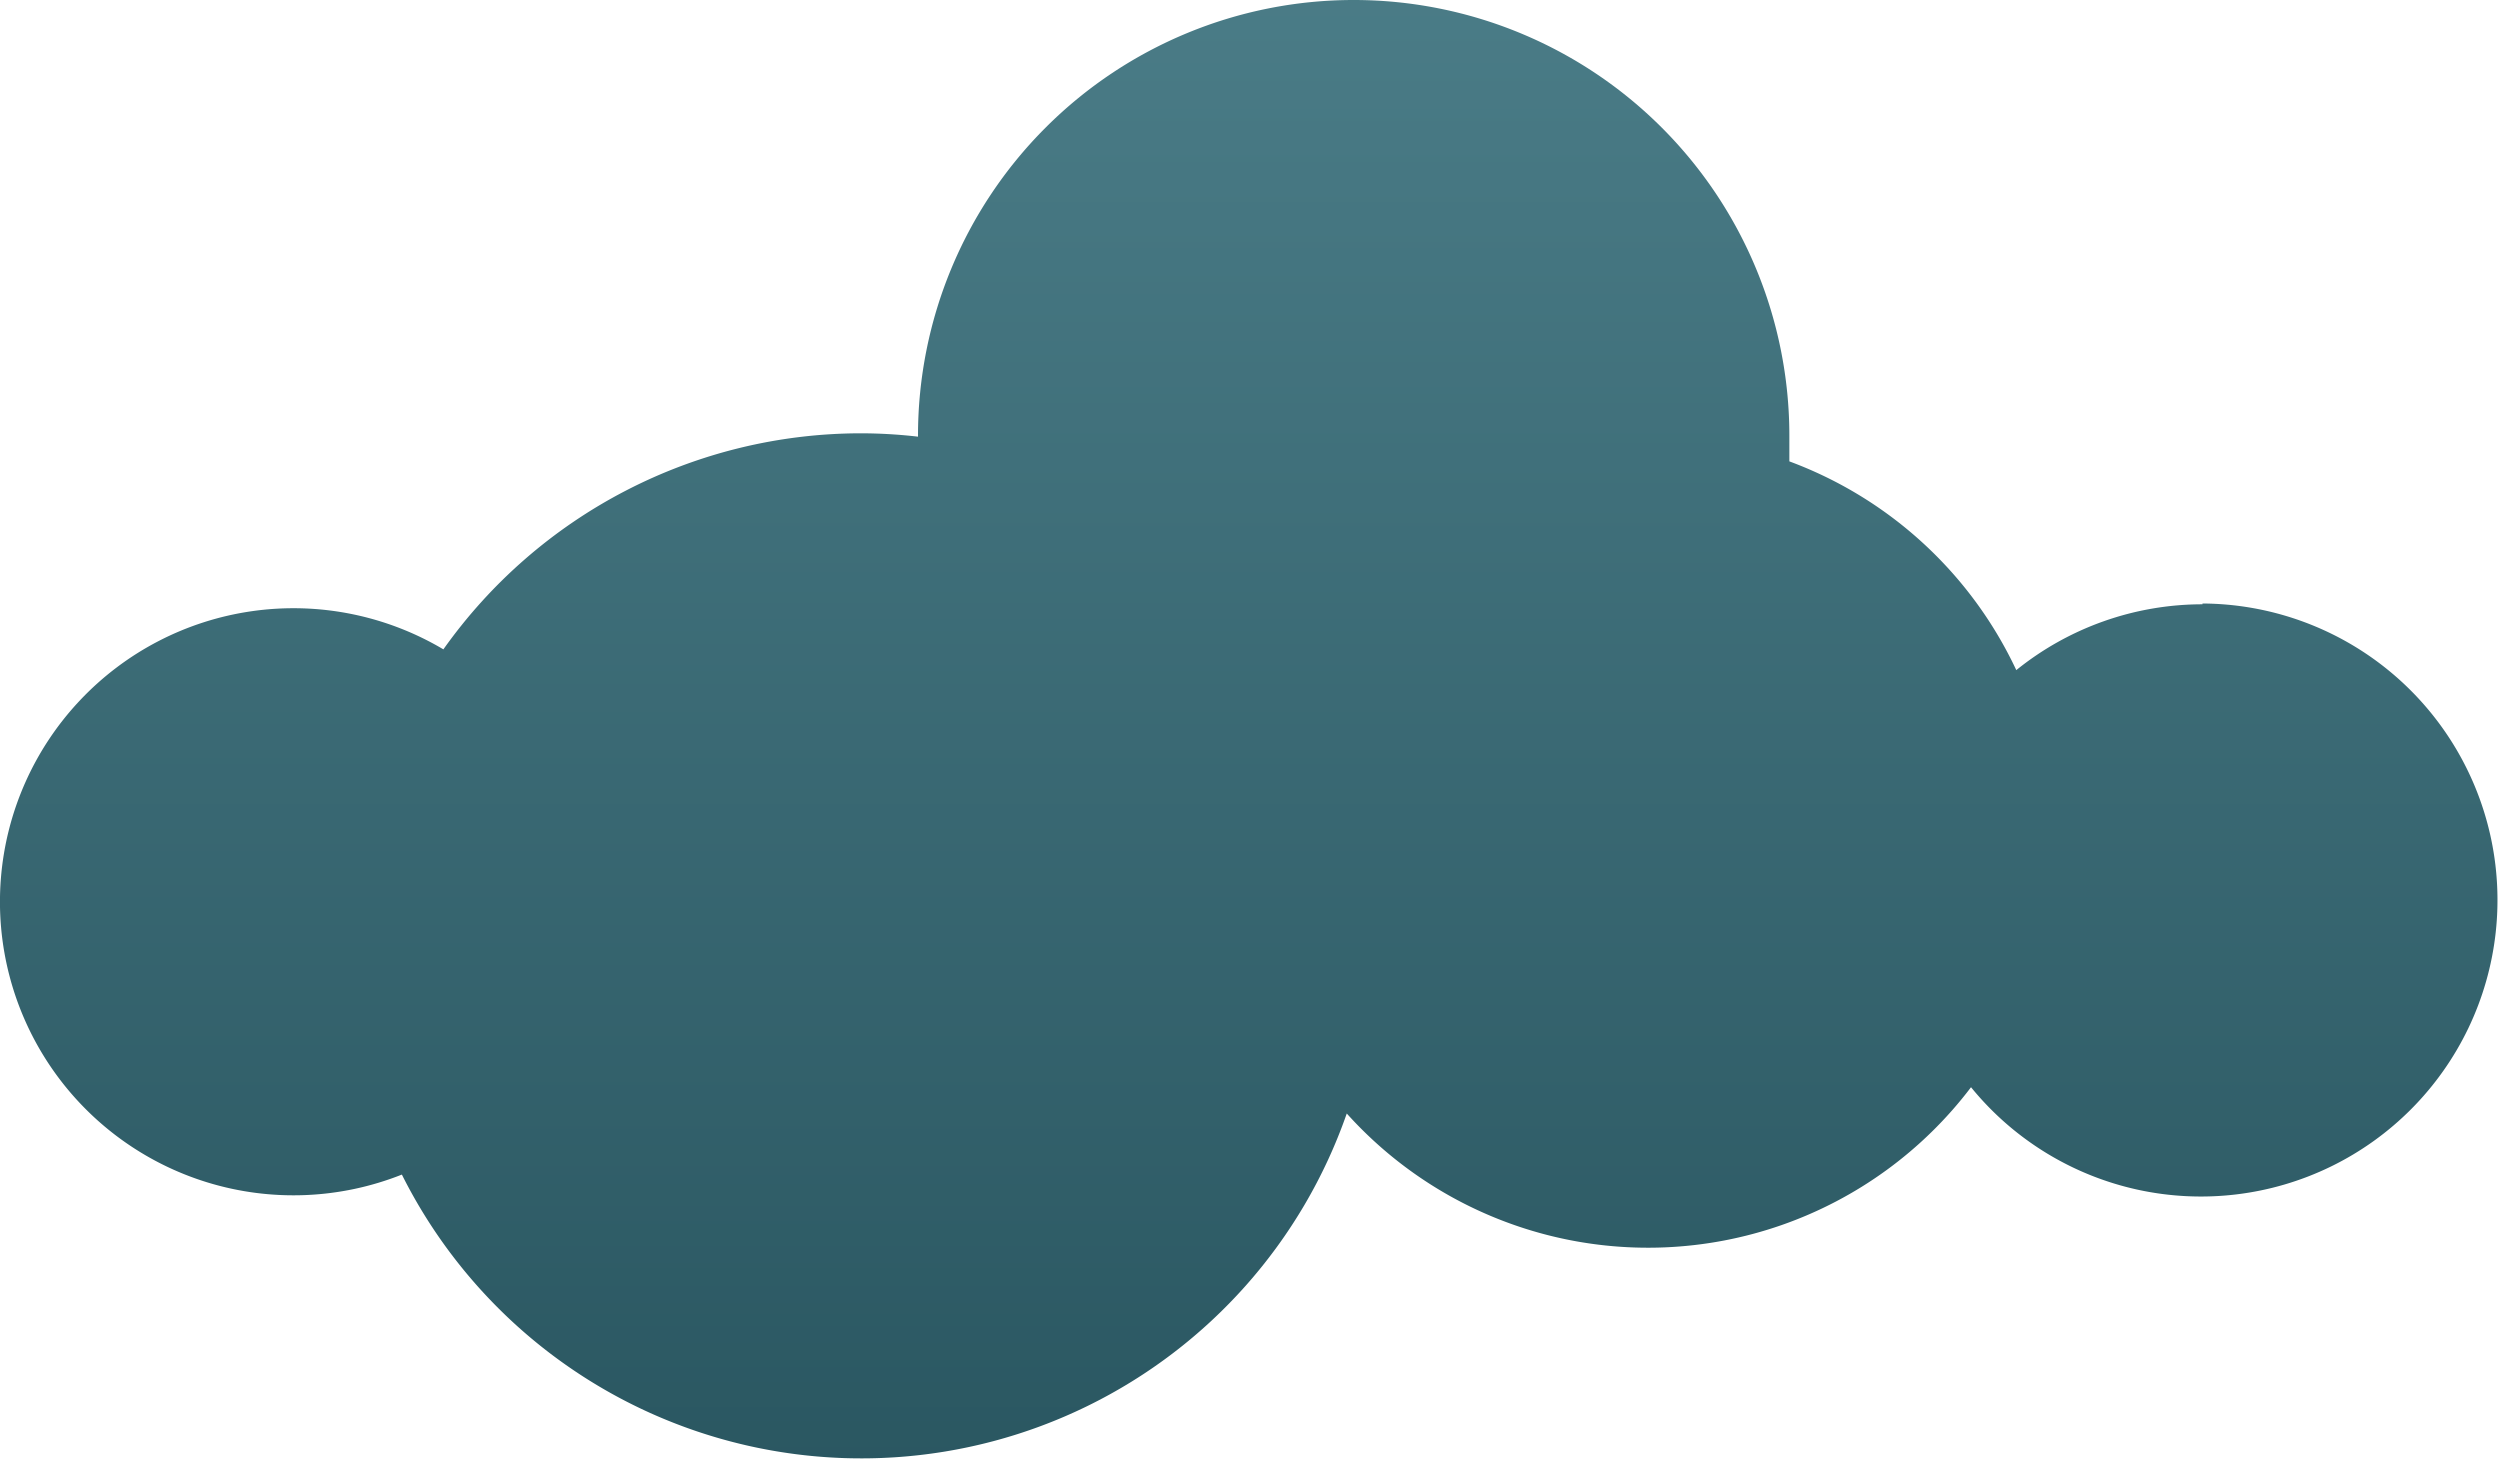<?xml version="1.0" encoding="UTF-8"?> <svg xmlns="http://www.w3.org/2000/svg" xmlns:xlink="http://www.w3.org/1999/xlink" viewBox="0 0 126.47 73.84"> <defs> <style>.cls-1{fill:url(#New_Gradient_Swatch_copy);}</style> <linearGradient id="New_Gradient_Swatch_copy" x1="63.24" y1="-5.03" x2="63.24" y2="116.87" gradientUnits="userSpaceOnUse"> <stop offset="0" stop-color="#4c7e89"></stop> <stop offset="1" stop-color="#18424c"></stop> </linearGradient> </defs> <g id="Layer_2" data-name="Layer 2"> <g id="Layer_1-2" data-name="Layer 1"> <path class="cls-1" d="M111.42,30.57A15,15,0,0,0,102,33.9,20.58,20.58,0,0,0,90.52,23.34c0-.43,0-.86,0-1.3a22,22,0,1,0-44.08,0v.05a25.41,25.41,0,0,0-2.91-.17A25.91,25.91,0,0,0,22.43,32.85a14.85,14.85,0,1,0-2.1,26.57,26,26,0,0,0,47.8-3.09A20.5,20.5,0,0,0,99.71,55a15,15,0,1,0,11.71-24.47Z"></path> </g> </g> </svg> 
